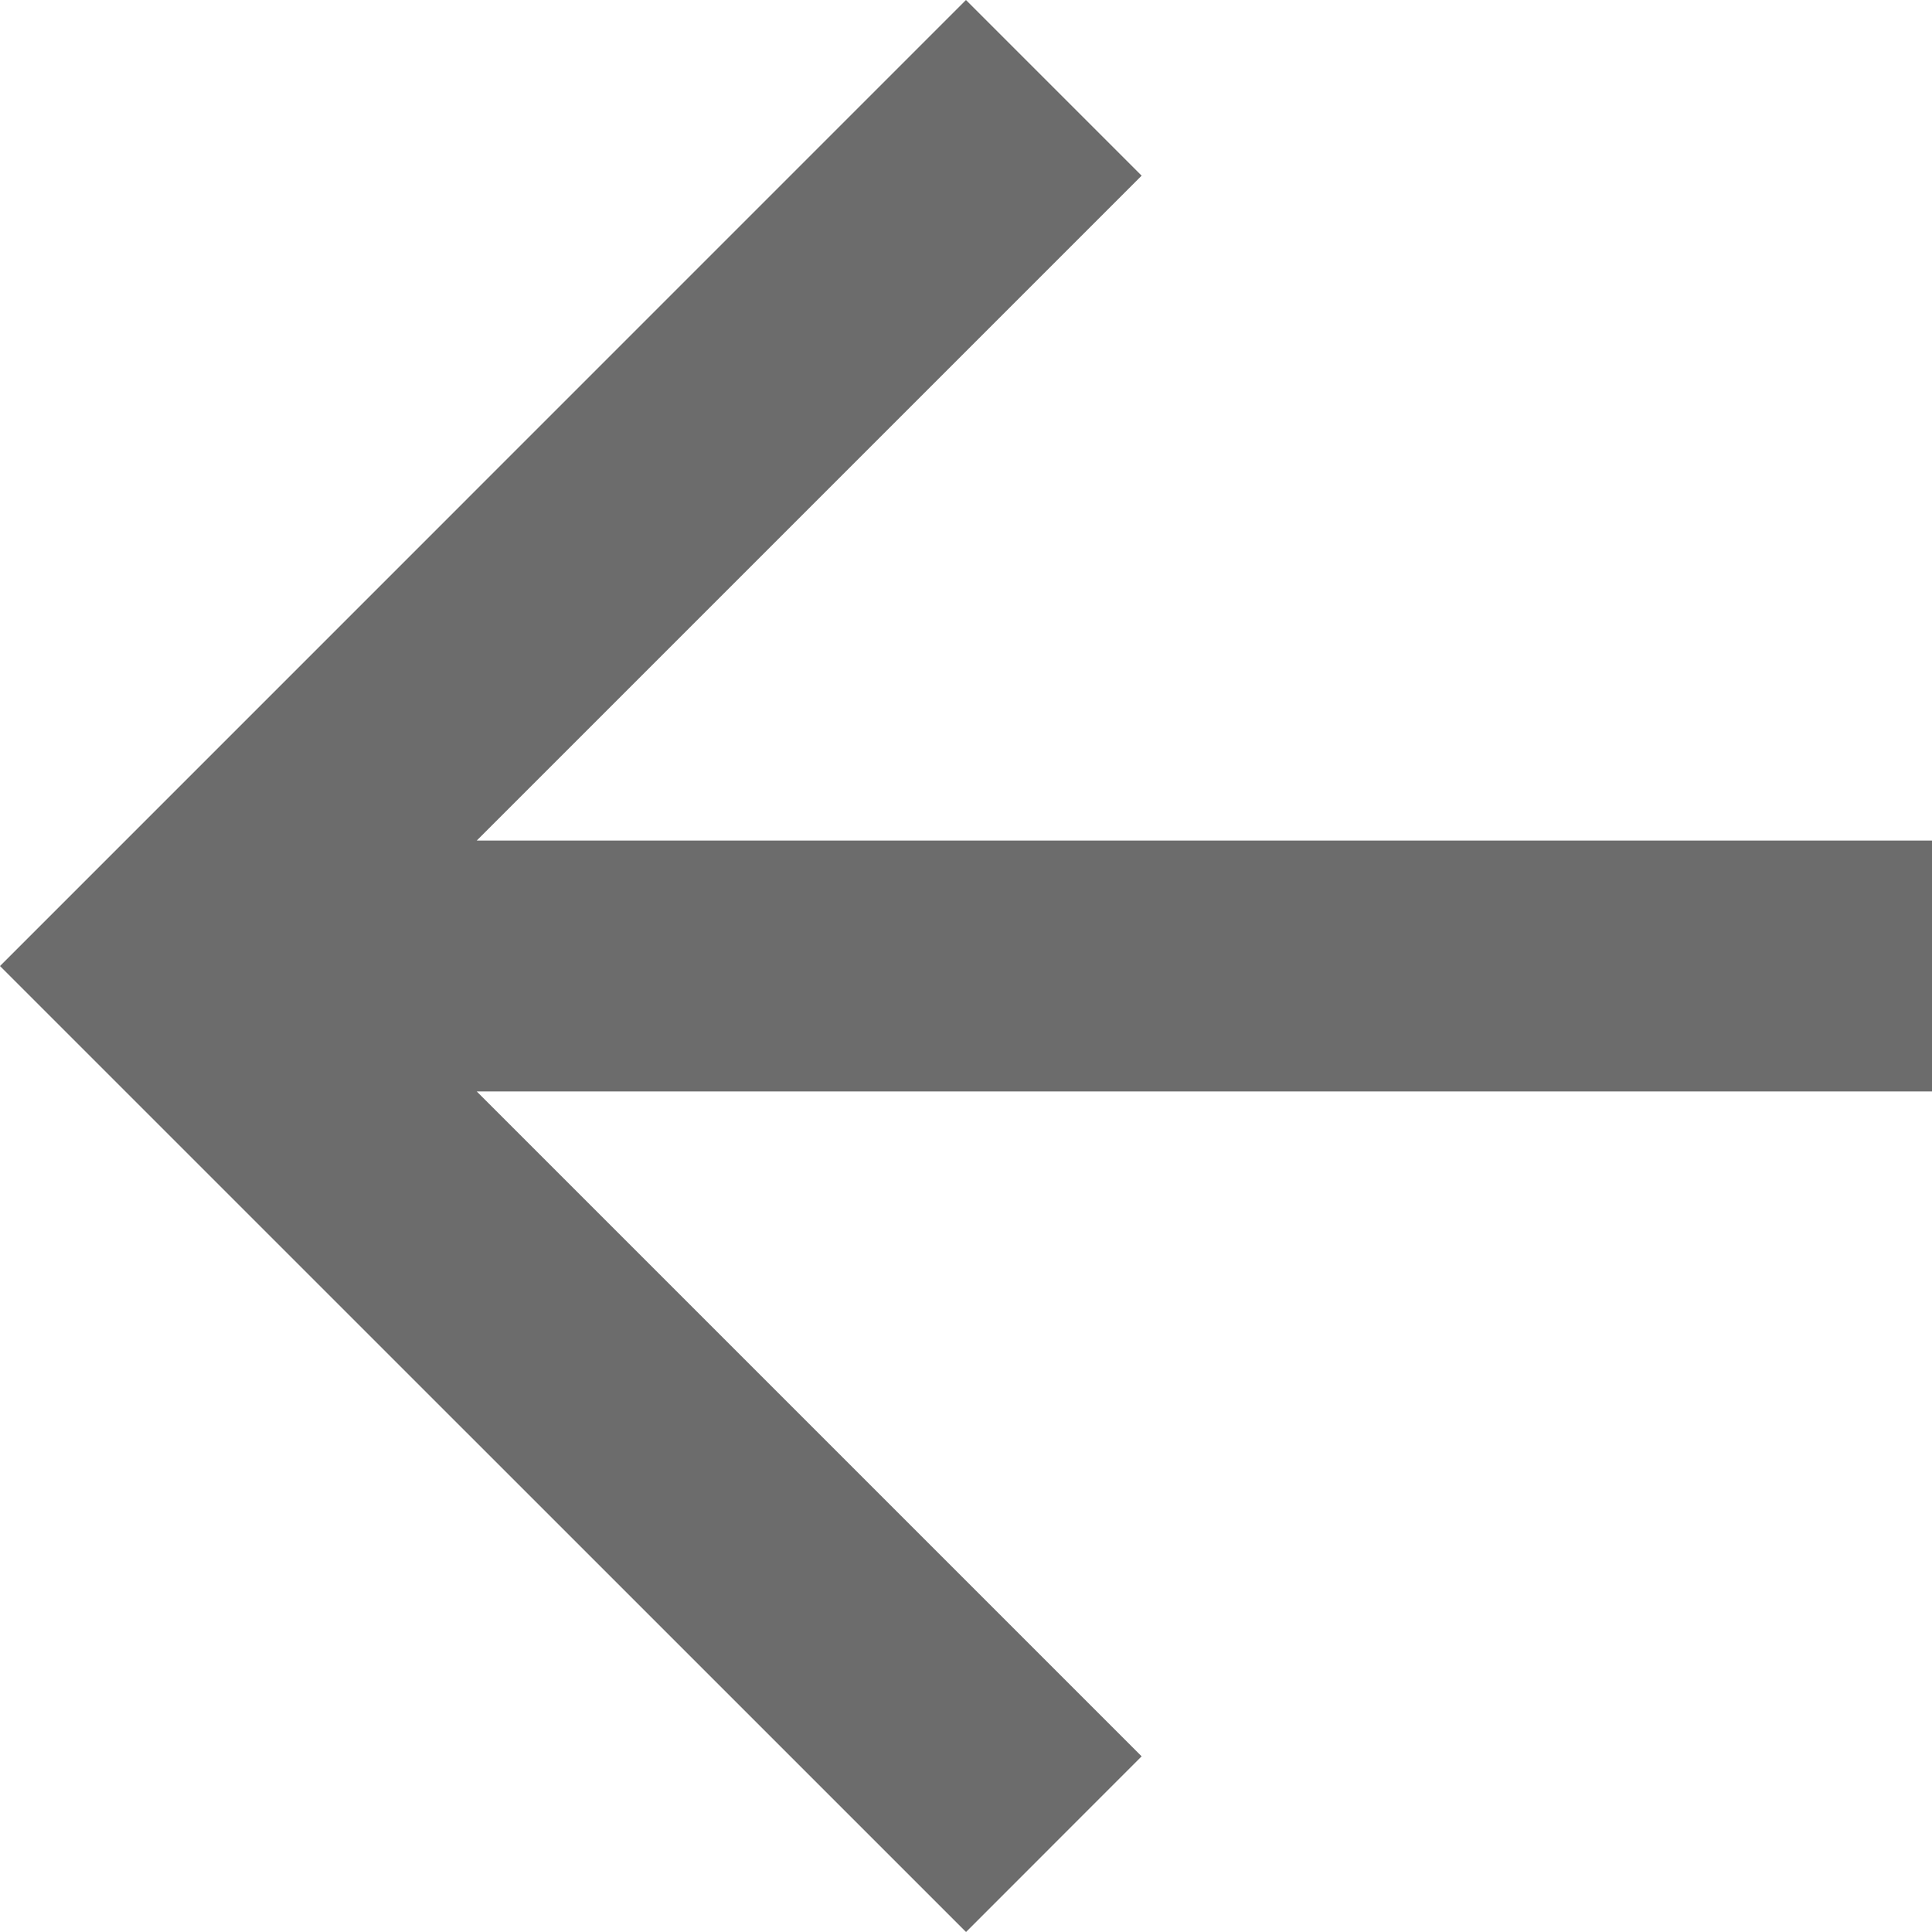 <svg xmlns="http://www.w3.org/2000/svg" width="21.863" height="21.863" viewBox="0 0 21.863 21.863"><defs><style>.a{fill:#6c6c6c;}</style></defs><g transform="translate(21.863 21.863) rotate(180)"><path class="a" d="M10.931,0,8.944,1.988l7.524,7.524H0v2.839H16.468L8.944,19.875l1.988,1.988L21.863,10.931Z"/></g></svg>